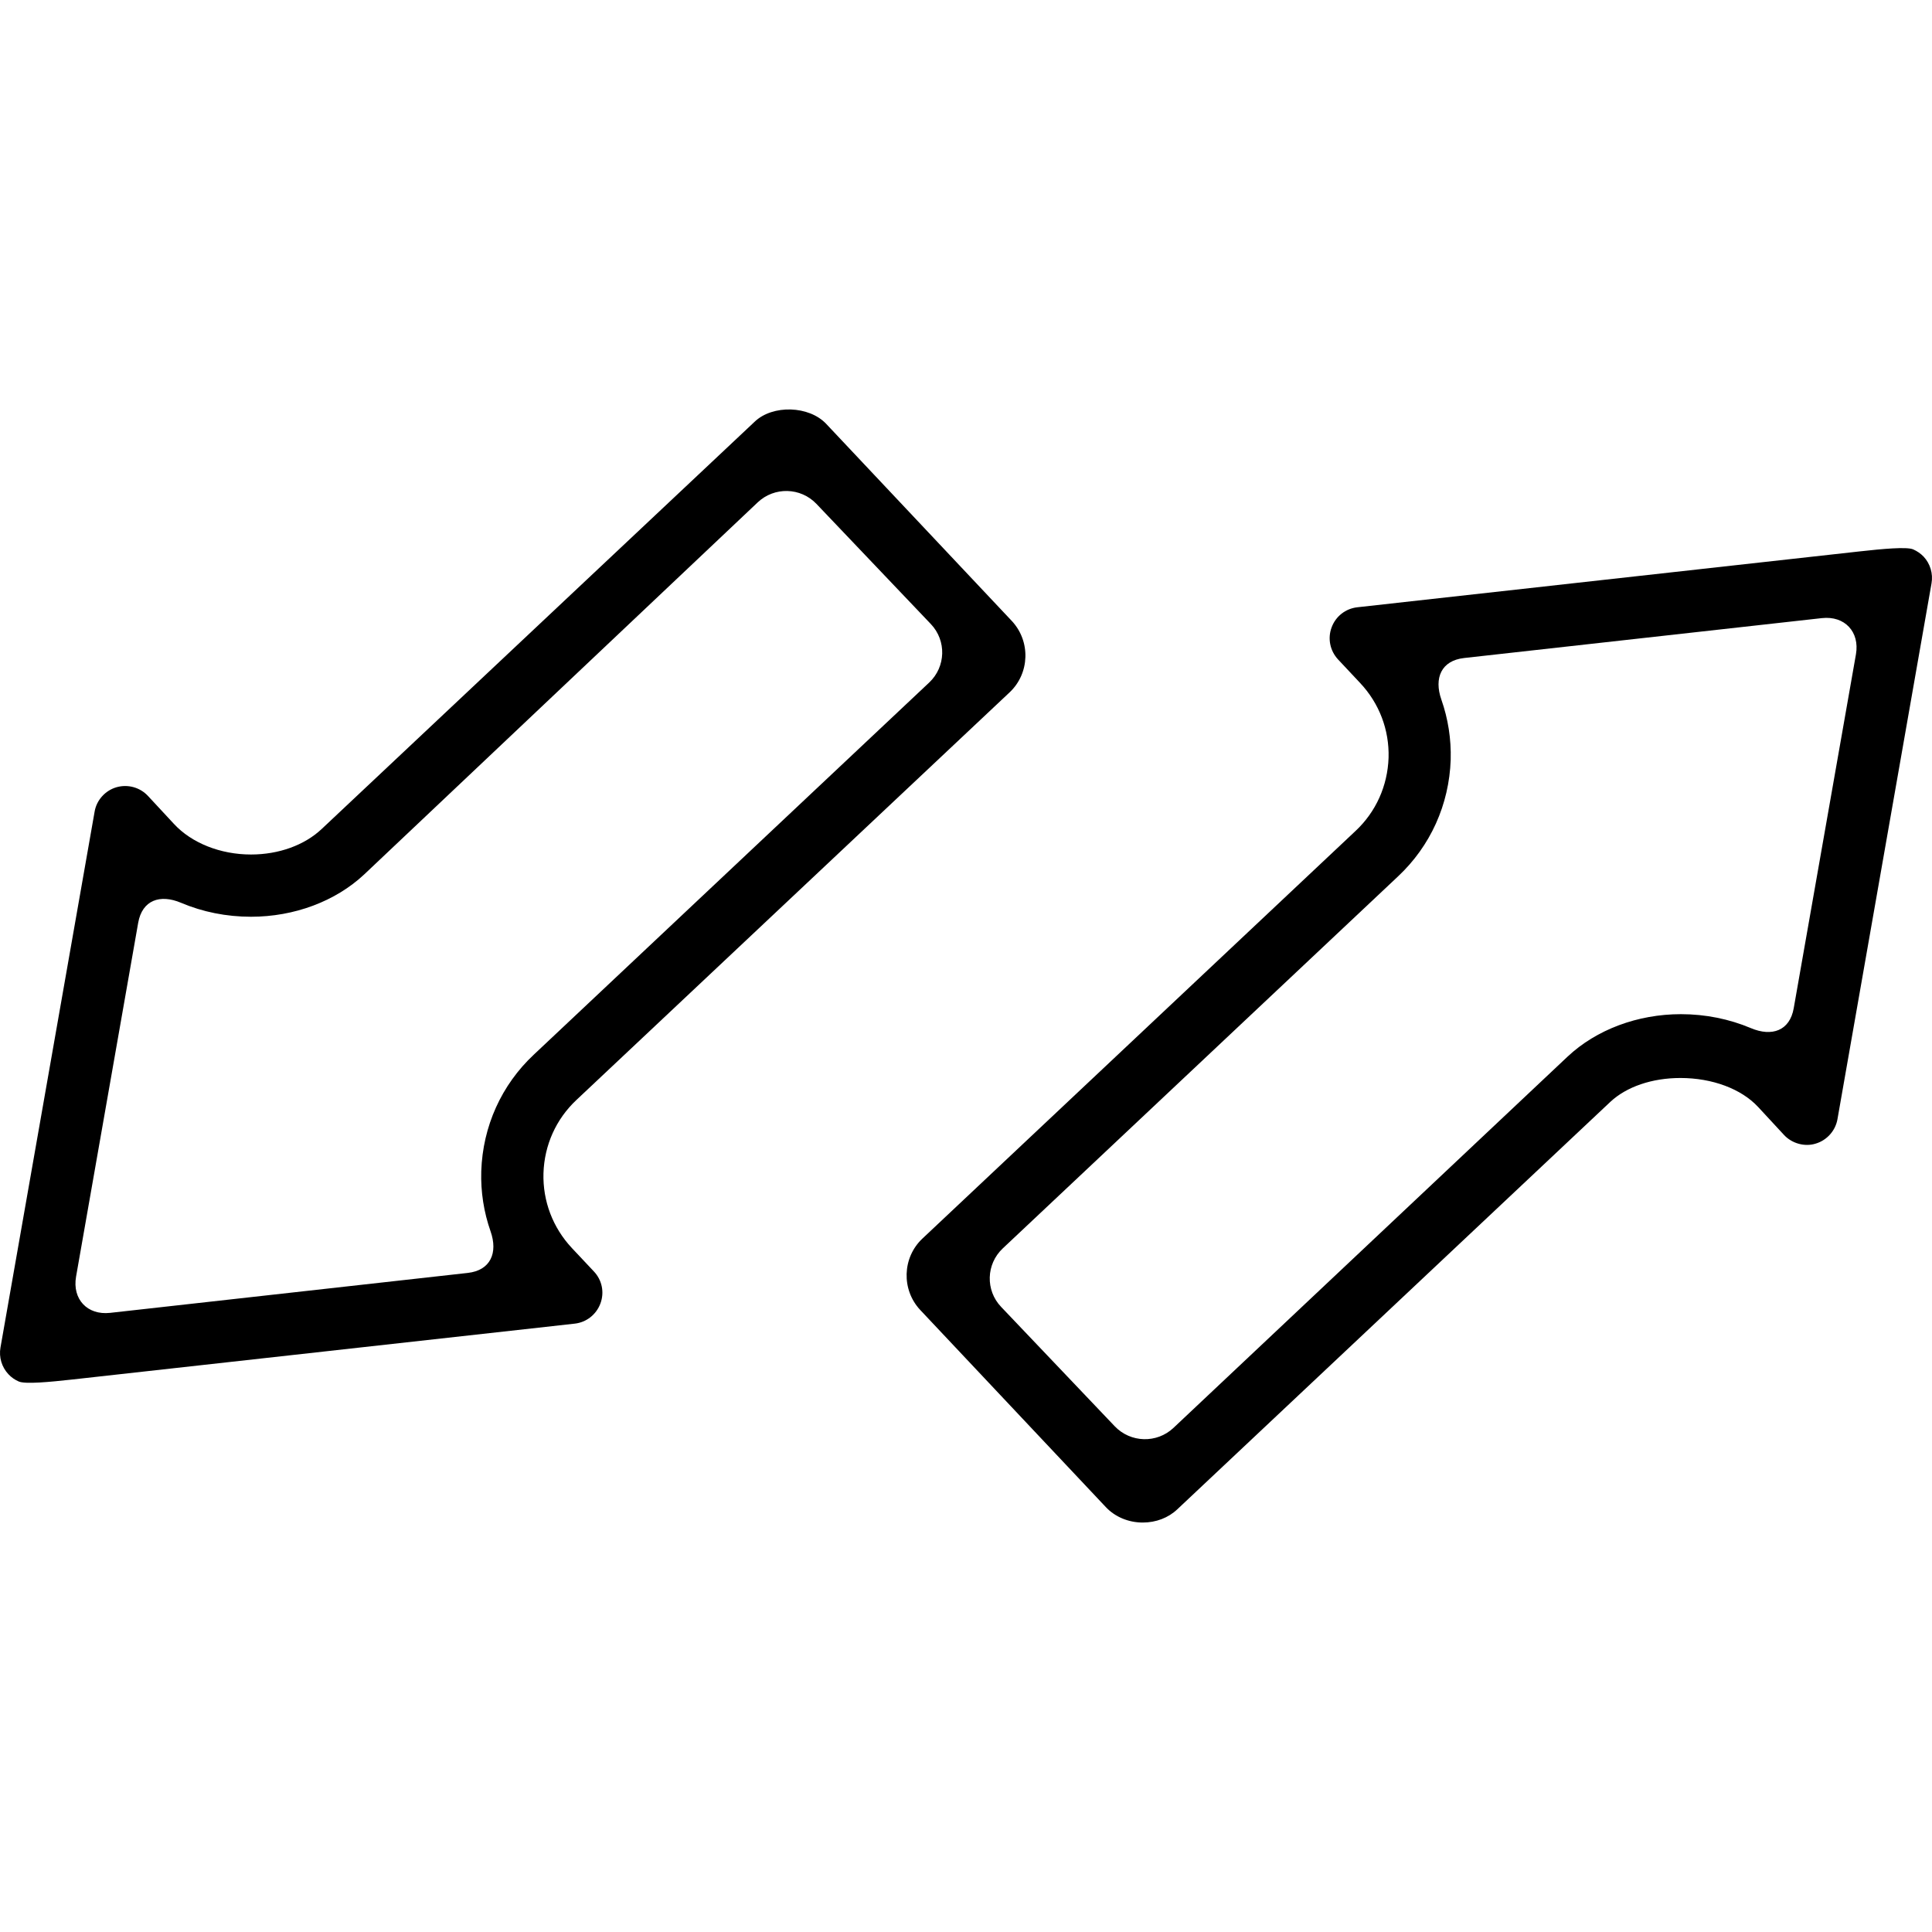 <?xml version="1.0" encoding="iso-8859-1"?>
<!-- Uploaded to: SVG Repo, www.svgrepo.com, Generator: SVG Repo Mixer Tools -->
<!DOCTYPE svg PUBLIC "-//W3C//DTD SVG 1.1//EN" "http://www.w3.org/Graphics/SVG/1.1/DTD/svg11.dtd">
<svg fill="#000000" version="1.1" id="Capa_1" xmlns="http://www.w3.org/2000/svg" xmlns:xlink="http://www.w3.org/1999/xlink" 
	 width="800px" height="800px" viewBox="0 0 445.465 445.465"
	 xml:space="preserve">
<g>
	<g>
		<path d="M16.67,318.075l115.85-12.881c2.706-0.306,4.963-2.094,5.919-4.647c0.957-2.572,0.373-5.393-1.492-7.372l-5.078-5.403
			c-4.408-4.704-6.742-10.844-6.56-17.26c0.201-6.503,2.917-12.498,7.603-16.897l99.899-94c4.628-4.38,4.857-11.752,0.487-16.438
			l-42.802-45.451c-3.958-4.198-12.307-4.456-16.457-0.526l-99.88,93.952c-3.978,3.739-9.897,5.871-16.285,5.871
			c-7.038,0-13.693-2.639-17.777-7.066l-5.977-6.436c-1.807-1.951-4.619-2.773-7.287-1.999c-2.591,0.765-4.581,2.983-5.02,5.632
			L0.108,310.712c-0.392,2.219,0.296,4.523,1.846,6.158c0.669,0.718,1.482,1.281,2.371,1.664
			C5.807,319.185,11.42,318.658,16.67,318.075z M41.752,208.164c4.935,2.094,10.433,3.213,16.123,3.213
			c9.974,0,19.479-3.557,26.105-9.763l90.729-85.785c3.834-3.625,9.897-3.471,13.541,0.354l26.374,27.703
			c3.643,3.825,3.471,9.859-0.373,13.483l-91.14,85.776c-7.487,7-11.8,16.553-12.145,26.899c-0.144,4.762,0.593,9.447,2.142,13.856
			c1.75,4.981-0.009,9.017-5.259,9.601l-82.458,9.208c-5.25,0.584-8.759-3.155-7.851-8.357l14.324-81.587
			C32.783,207.561,36.885,206.098,41.752,208.164z"/>
		<path d="M441.13,126.672c-1.491-0.641-7.114-0.115-12.364,0.468l-115.811,12.881c-2.707,0.306-4.982,2.085-5.92,4.638
			c-0.956,2.553-0.373,5.375,1.473,7.382l5.078,5.413c4.427,4.695,6.761,10.825,6.579,17.25c-0.221,6.502-2.917,12.499-7.622,16.897
			l-99.88,94c-4.628,4.38-4.858,11.753-0.488,16.438l42.792,45.45c2.132,2.267,5.23,3.567,8.52,3.567
			c3.041,0,5.882-1.081,7.956-3.041l99.861-93.961c3.739-3.49,9.62-5.499,16.151-5.499c7.363,0,14.047,2.506,17.93,6.694
			l5.957,6.436c1.827,1.979,4.801,2.792,7.307,1.998c2.591-0.765,4.561-2.983,5.02-5.632l21.688-123.558
			c0.392-2.219-0.297-4.523-1.827-6.158C442.842,127.628,442.02,127.064,441.13,126.672z M403.693,237.052
			c-4.935-2.084-10.433-3.213-16.122-3.213c-9.975,0-19.479,3.558-26.106,9.764l-90.892,85.623
			c-3.844,3.624-9.906,3.451-13.55-0.373l-26.191-27.521c-3.644-3.824-3.471-9.858,0.373-13.482l91.14-85.776
			c7.469-7,11.791-16.553,12.145-26.909c0.134-4.762-0.603-9.448-2.151-13.856c-1.75-4.982,0-9.008,5.25-9.591l82.486-9.199
			c5.249-0.583,8.759,3.155,7.851,8.357l-14.344,81.587C412.673,237.654,408.561,239.108,403.693,237.052z"/>
	</g>
</g>
</svg>